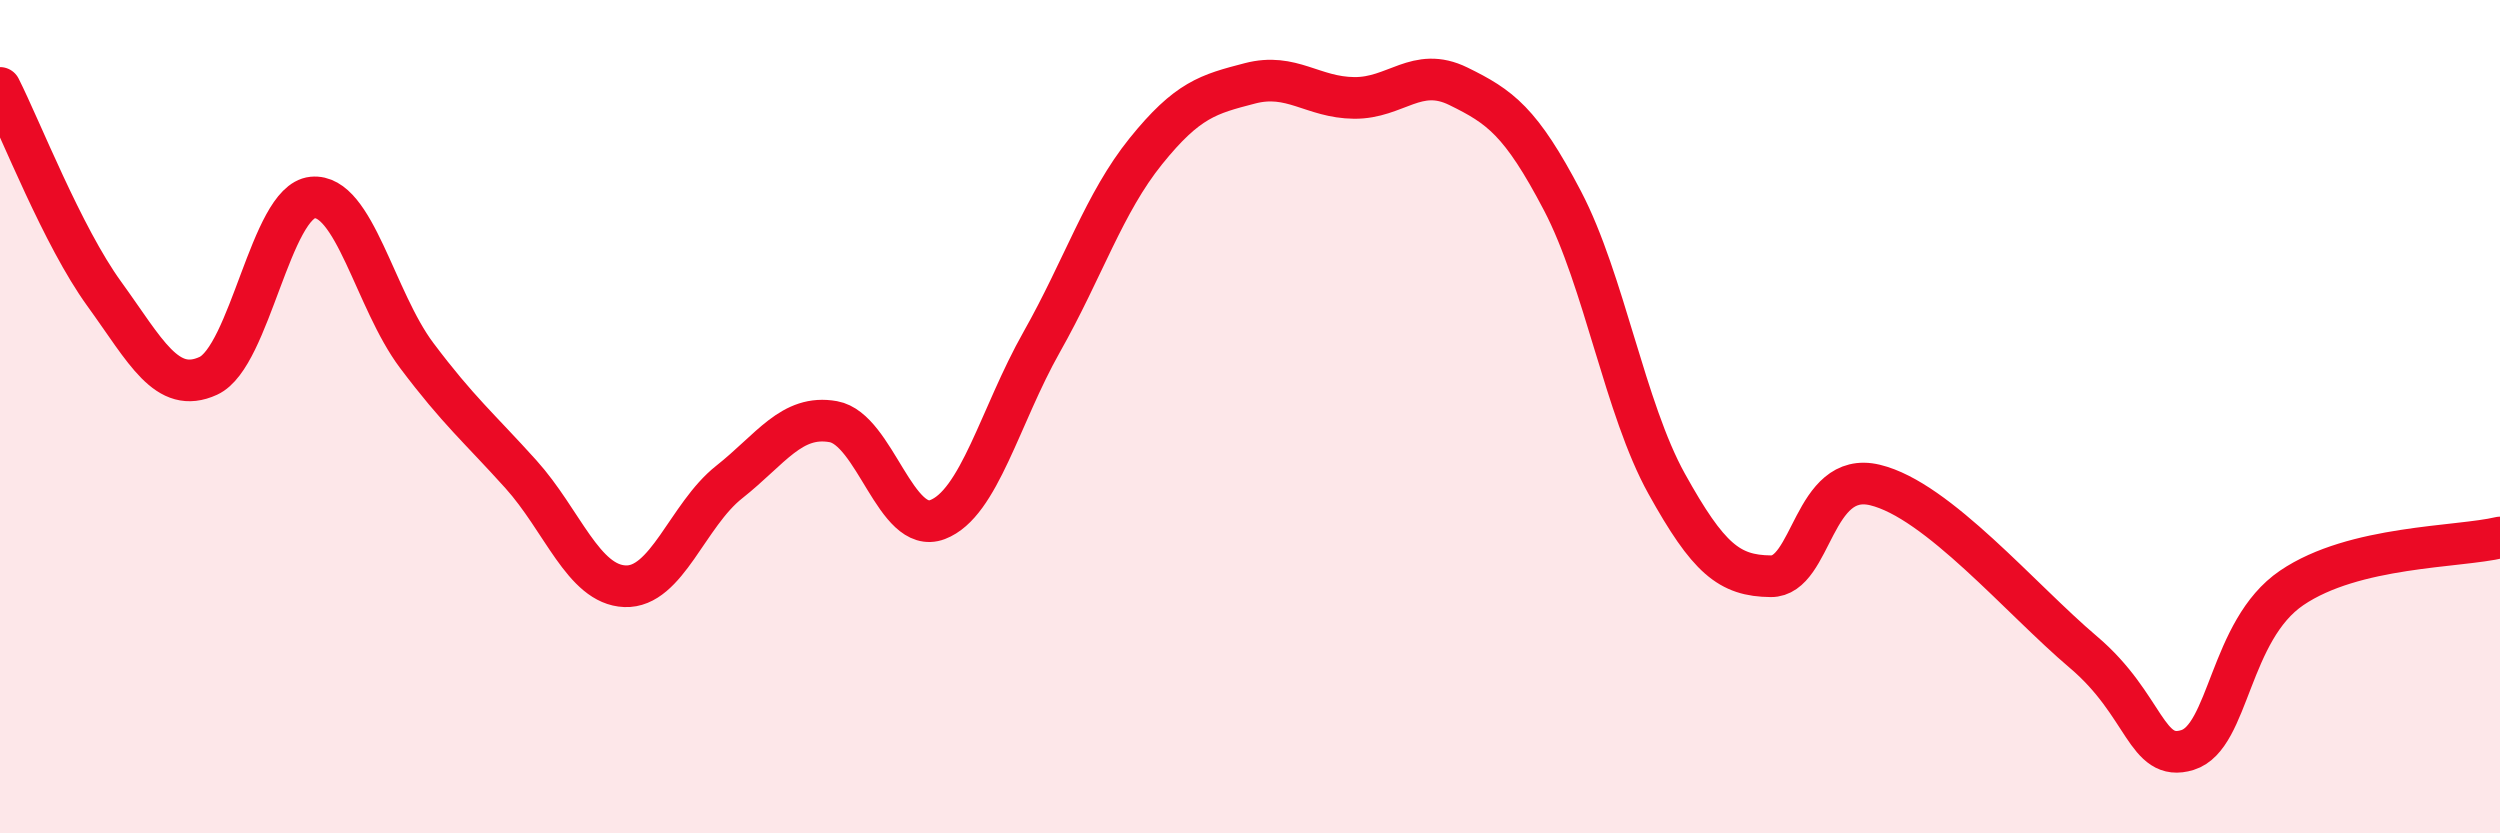 
    <svg width="60" height="20" viewBox="0 0 60 20" xmlns="http://www.w3.org/2000/svg">
      <path
        d="M 0,2.11 C 0.5,3.1 1.5,5.67 2.5,7.05 C 3.5,8.43 4,9.48 5,9.02 C 6,8.56 6.5,4.84 7.5,4.74 C 8.5,4.64 9,7.2 10,8.53 C 11,9.86 11.5,10.27 12.5,11.38 C 13.5,12.49 14,14.03 15,14.07 C 16,14.11 16.5,12.36 17.5,11.57 C 18.5,10.78 19,9.94 20,10.12 C 21,10.3 21.5,12.85 22.5,12.47 C 23.5,12.09 24,9.98 25,8.21 C 26,6.44 26.5,4.87 27.5,3.63 C 28.5,2.39 29,2.26 30,2 C 31,1.74 31.5,2.34 32.5,2.35 C 33.5,2.36 34,1.58 35,2.07 C 36,2.56 36.5,2.91 37.5,4.82 C 38.5,6.73 39,9.81 40,11.61 C 41,13.41 41.5,13.82 42.5,13.83 C 43.5,13.84 43.5,11.28 45,11.64 C 46.5,12 48.5,14.38 50,15.65 C 51.5,16.92 51.5,18.31 52.5,18 C 53.5,17.69 53.5,15.13 55,14.11 C 56.5,13.09 59,13.14 60,12.9L60 20L0 20Z"
        fill="#EB0A25"
        opacity="0.1"
        stroke-linecap="round"
        stroke-linejoin="round"
      />
      <path
        d="M 0,2.11 C 0.5,3.1 1.5,5.67 2.5,7.05 C 3.5,8.43 4,9.48 5,9.02 C 6,8.56 6.5,4.84 7.5,4.74 C 8.5,4.64 9,7.2 10,8.53 C 11,9.86 11.5,10.27 12.5,11.38 C 13.5,12.49 14,14.03 15,14.07 C 16,14.11 16.5,12.36 17.5,11.57 C 18.5,10.78 19,9.94 20,10.12 C 21,10.3 21.5,12.85 22.5,12.47 C 23.5,12.09 24,9.98 25,8.21 C 26,6.44 26.5,4.87 27.5,3.63 C 28.5,2.39 29,2.26 30,2 C 31,1.74 31.5,2.34 32.5,2.35 C 33.5,2.36 34,1.58 35,2.07 C 36,2.56 36.5,2.91 37.5,4.82 C 38.5,6.73 39,9.81 40,11.61 C 41,13.41 41.5,13.82 42.5,13.83 C 43.5,13.84 43.5,11.28 45,11.64 C 46.5,12 48.5,14.38 50,15.65 C 51.5,16.92 51.5,18.31 52.5,18 C 53.5,17.69 53.5,15.13 55,14.11 C 56.5,13.09 59,13.14 60,12.9"
        stroke="#EB0A25"
        stroke-width="1"
        fill="none"
        stroke-linecap="round"
        stroke-linejoin="round"
      />
    </svg>
  